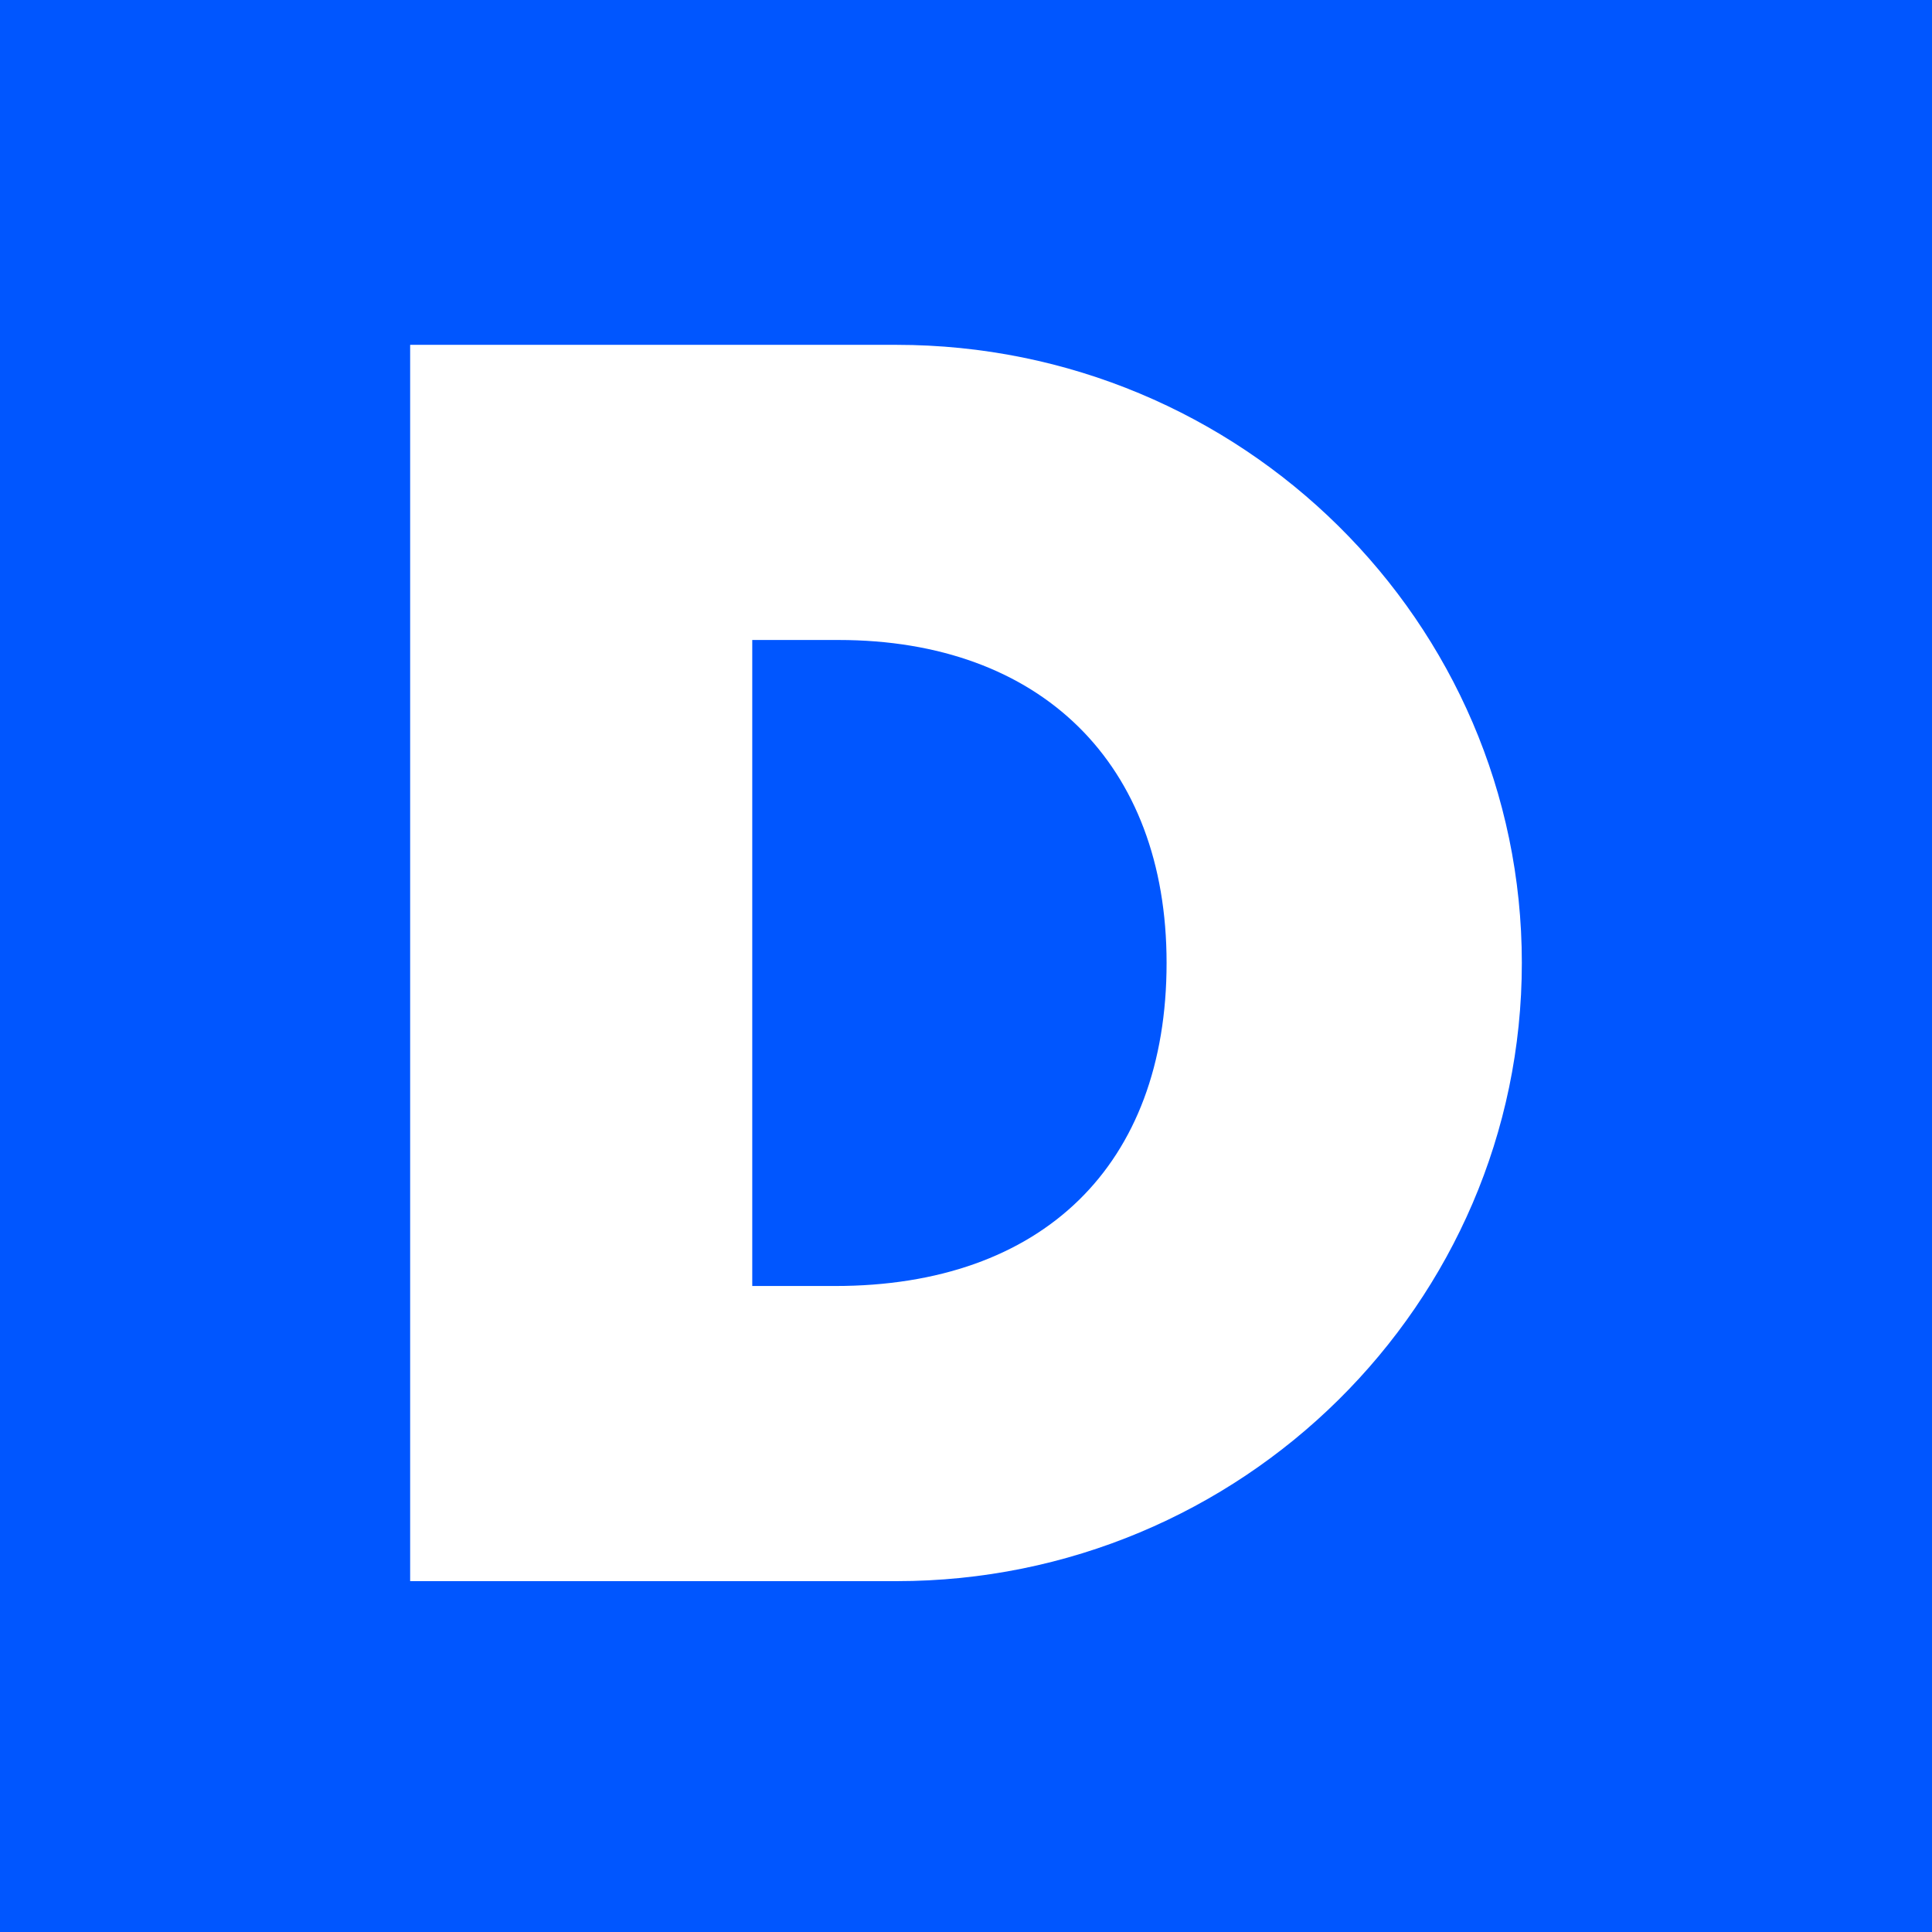 <?xml version="1.0" encoding="UTF-8"?>
<svg id="a" data-name="partner-icons" xmlns="http://www.w3.org/2000/svg" viewBox="0 0 180 180">
  <rect x="0" y="0" width="180" height="180" fill="#333333" stroke="none"/>
  <polygon points="180 0 0 0 0 180 180 180 180 0 180 0" fill="#0056ff"/>
  <path d="M83.524,32.128h-45.311v115.184h45.311c32.126,0,58.262-25.845,58.262-57.602s-26.136-57.582-58.262-57.582h0ZM78.118,59.626c18.864,0,30.57,11.532,30.57,30.084,0,18.844-11.551,30.104-30.881,30.104h-7.721v-60.188h8.031Z" fill="#fff"/>
</svg>